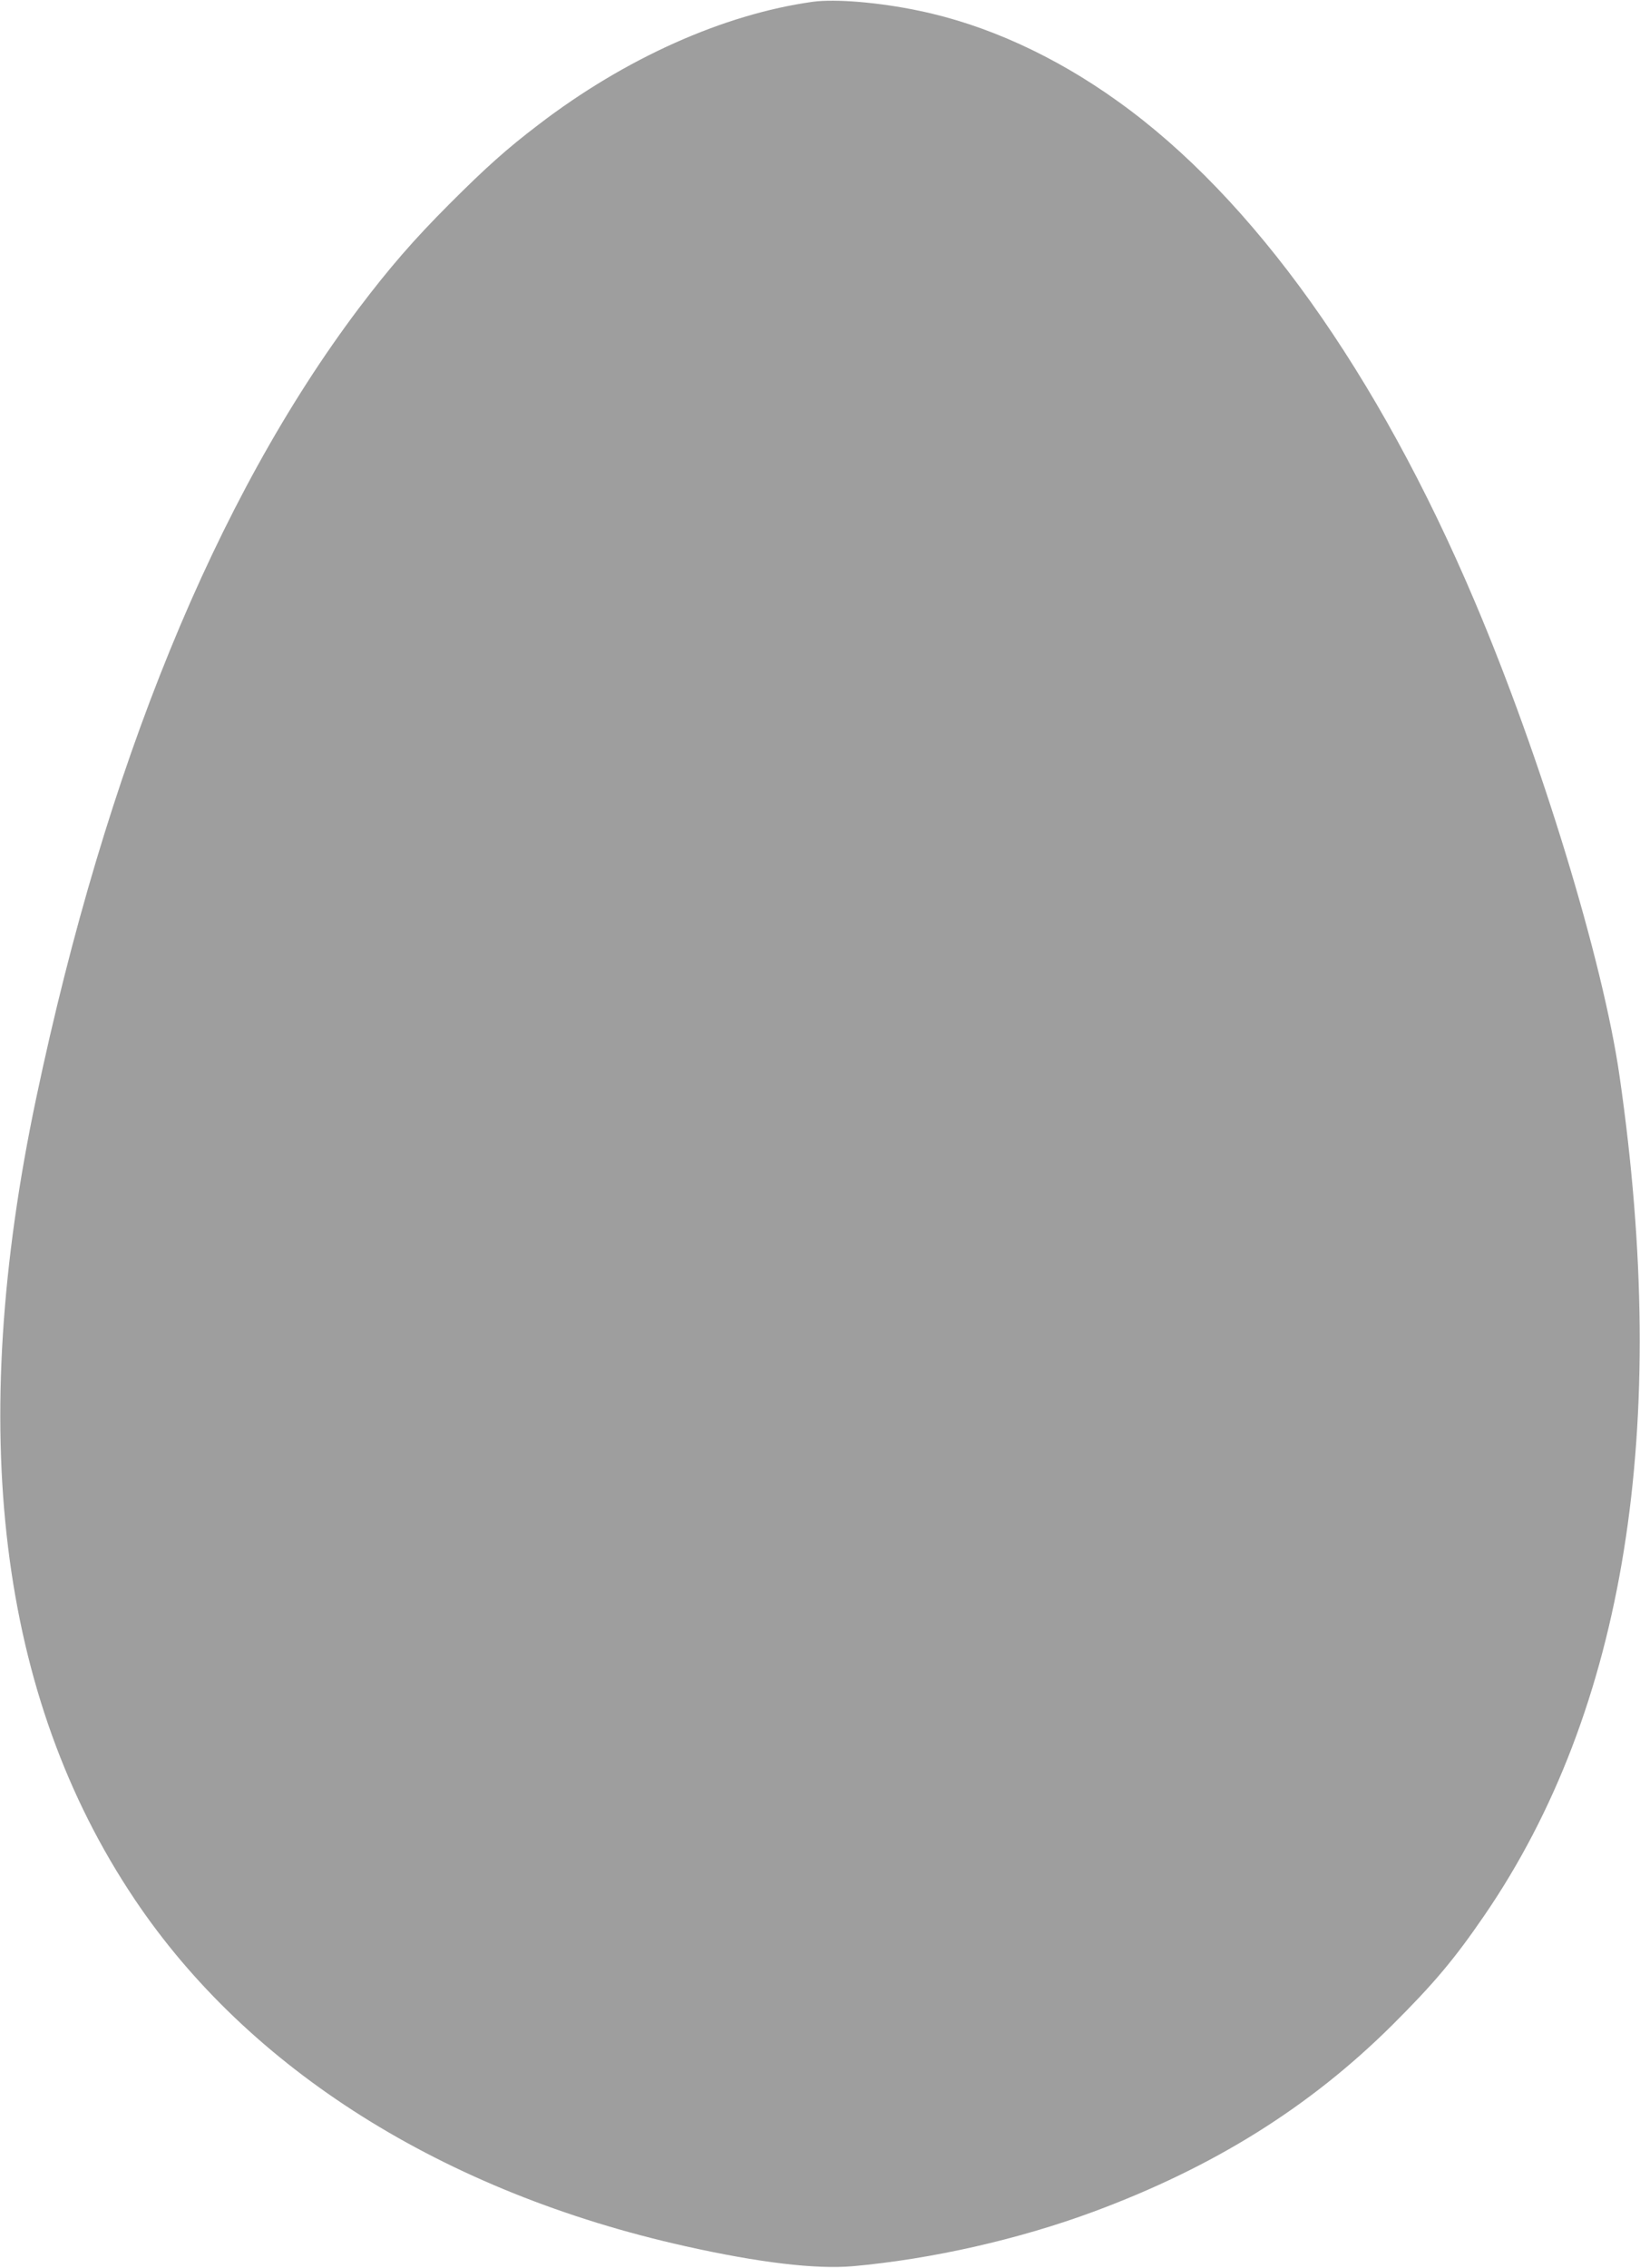 <?xml version="1.0" standalone="no"?>
<!DOCTYPE svg PUBLIC "-//W3C//DTD SVG 20010904//EN"
 "http://www.w3.org/TR/2001/REC-SVG-20010904/DTD/svg10.dtd">
<svg version="1.0" xmlns="http://www.w3.org/2000/svg"
 width="926pt" height="1280pt" viewBox="0 0 926 1280"
 preserveAspectRatio="xMidYMid meet">
<g transform="translate(0,1280) scale(0.1,-0.1)"
fill="#9e9e9e" stroke="none">
<path d="M4590 12790 c-504 -70 -1061 -319 -1550 -694 -180 -137 -298 -243
-500 -445 -205 -205 -343 -365 -514 -591 -809 -1074 -1427 -2586 -1821 -4455
-397 -1880 -213 -3379 554 -4523 644 -962 1746 -1656 3111 -1960 415 -93 737
-131 945 -113 444 40 933 150 1360 308 677 251 1220 590 1686 1053 235 234
352 373 521 620 794 1159 1050 2750 762 4740 -94 651 -444 1797 -817 2675
-547 1291 -1251 2277 -2015 2823 -359 258 -747 434 -1126 512 -224 47 -470 67
-596 50z"/>
</g>
</svg>
